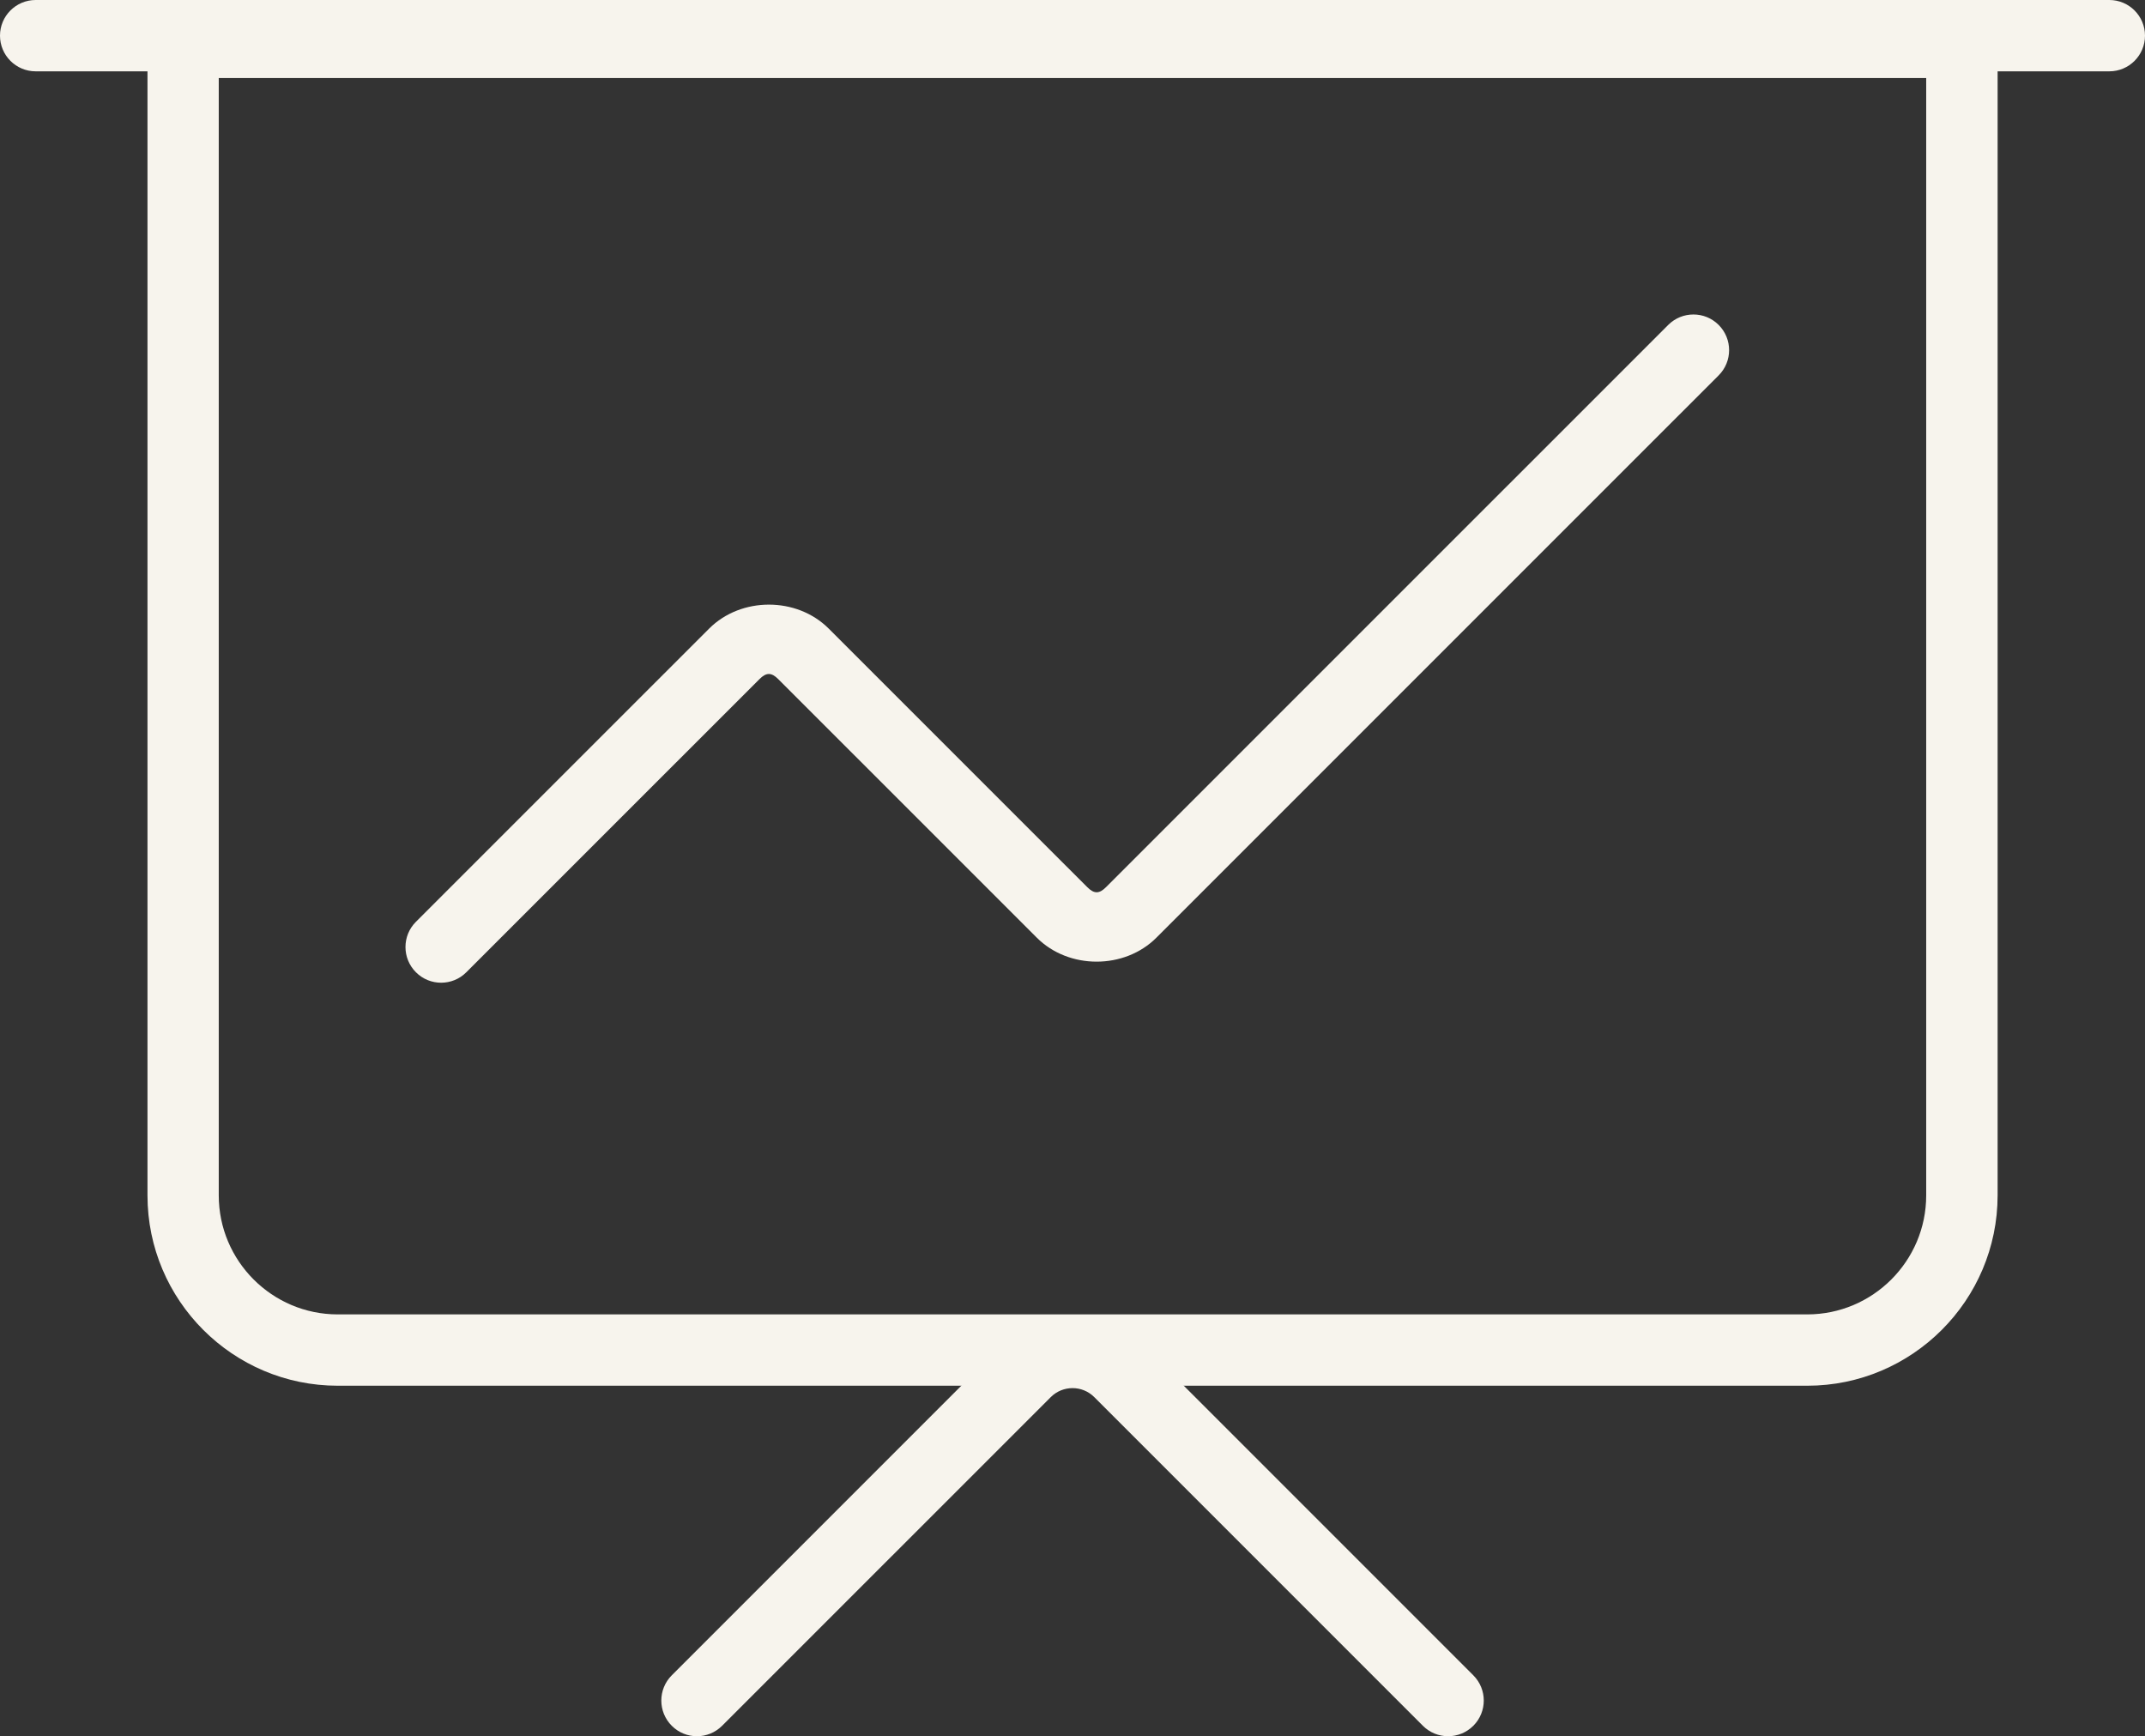   <svg xmlns="http://www.w3.org/2000/svg" x="0px" y="0px" viewBox="0 0 45.115 36.512" style="vertical-align: middle; max-width: 100%;" width="100%">
   <rect x="0" y="0" width="45.115" height="36.512" fill="#333333" stroke="none"/>
   <g>
    <g>
     <path d="M38.012,29.141H7.104c-2.207,0-4.002-1.796-4.002-4.003V0.141h38.913v24.997    C42.014,27.345,40.219,29.141,38.012,29.141z M4.601,1.641v23.497c0,1.38,1.123,2.503,2.502,2.503h30.908    c1.38,0,2.502-1.123,2.502-2.503V1.641H4.601z" fill="rgb(247,244,237)">
     </path>
    </g>
    <g>
     <path d="M44.365,1.5H0.75C0.336,1.5,0,1.164,0,0.75S0.336,0,0.75,0h43.615c0.414,0,0.75,0.336,0.75,0.75    S44.779,1.5,44.365,1.5z" fill="rgb(247,244,237)">
     </path>
    </g>
    <g>
     <path d="M14.659,36.512c-0.192,0-0.384-0.073-0.53-0.22c-0.293-0.293-0.293-0.768,0-1.061l6.912-6.912    c0.837-0.838,2.199-0.837,3.035,0l6.912,6.912c0.293,0.293,0.293,0.768,0,1.061s-0.768,0.293-1.061,0l-6.912-6.912    c-0.252-0.252-0.662-0.251-0.914,0l-6.912,6.911C15.042,36.438,14.851,36.512,14.659,36.512z" fill="rgb(247,244,237)">
     </path>
    </g>
    <g>
     <path d="M9.278,20.666c-0.192,0-0.384-0.073-0.53-0.22c-0.293-0.293-0.293-0.768,0-1.061l6.167-6.166    c0.672-0.672,1.843-0.672,2.515,0l5.439,5.438c0.143,0.143,0.251,0.142,0.393,0L35.087,6.833c0.293-0.293,0.768-0.293,1.061,0    s0.293,0.768,0,1.061L24.322,19.719c-0.671,0.672-1.843,0.672-2.515,0l-5.439-5.438c-0.143-0.143-0.251-0.143-0.394,0    l-6.167,6.166C9.662,20.593,9.47,20.666,9.278,20.666z" fill="rgb(247,244,237)">
     </path>
    </g>
   </g>
  </svg>
